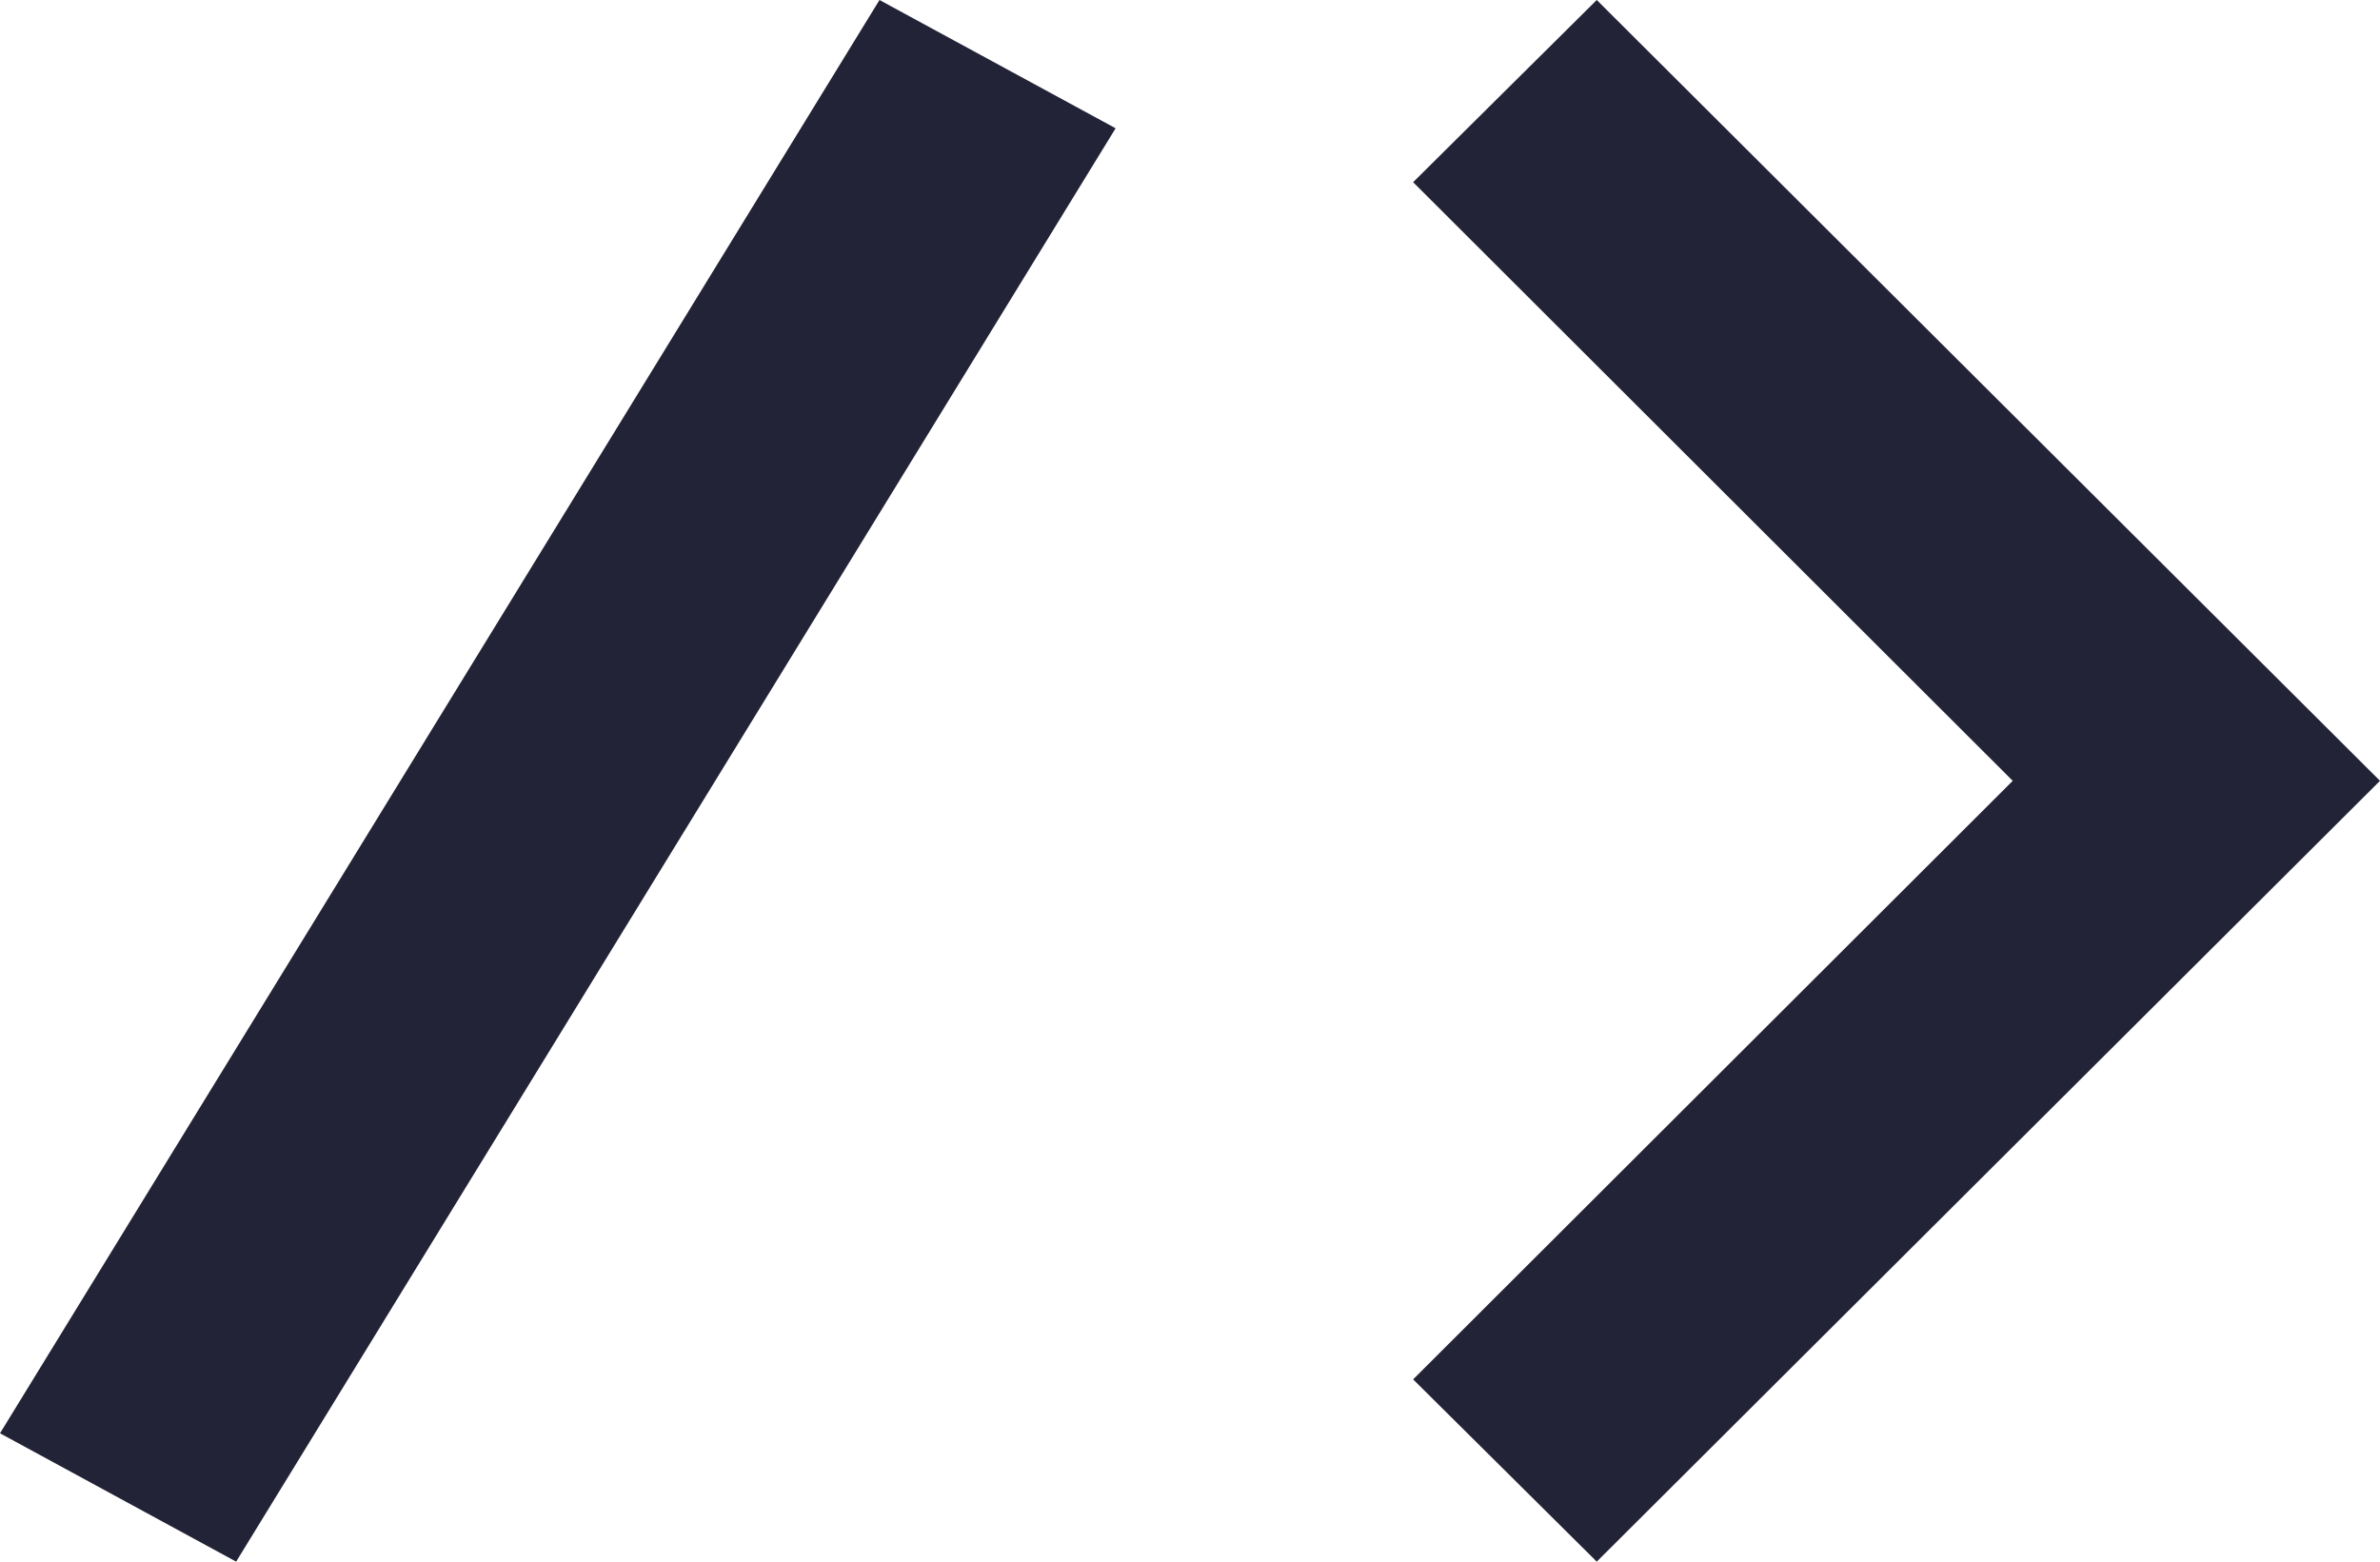 <svg xmlns="http://www.w3.org/2000/svg" width="32" height="21" viewBox="0 0 32 21">
  <g id="Group_10" data-name="Group 10" transform="translate(0 -0.727)">
    <path id="Fill_2" data-name="Fill 2" d="M0,2.45,8.062,10.5,0,18.549,2.469,21,13,10.5h0L2.469,0Z" transform="translate(19 0.727)" fill="#232337"/>
    <path id="Fill_3" data-name="Fill 3" d="M0,19.274,3.175,21,15,1.725,11.825,0Z" transform="translate(0 0.727)" fill="#232337"/>
  </g>
</svg>
